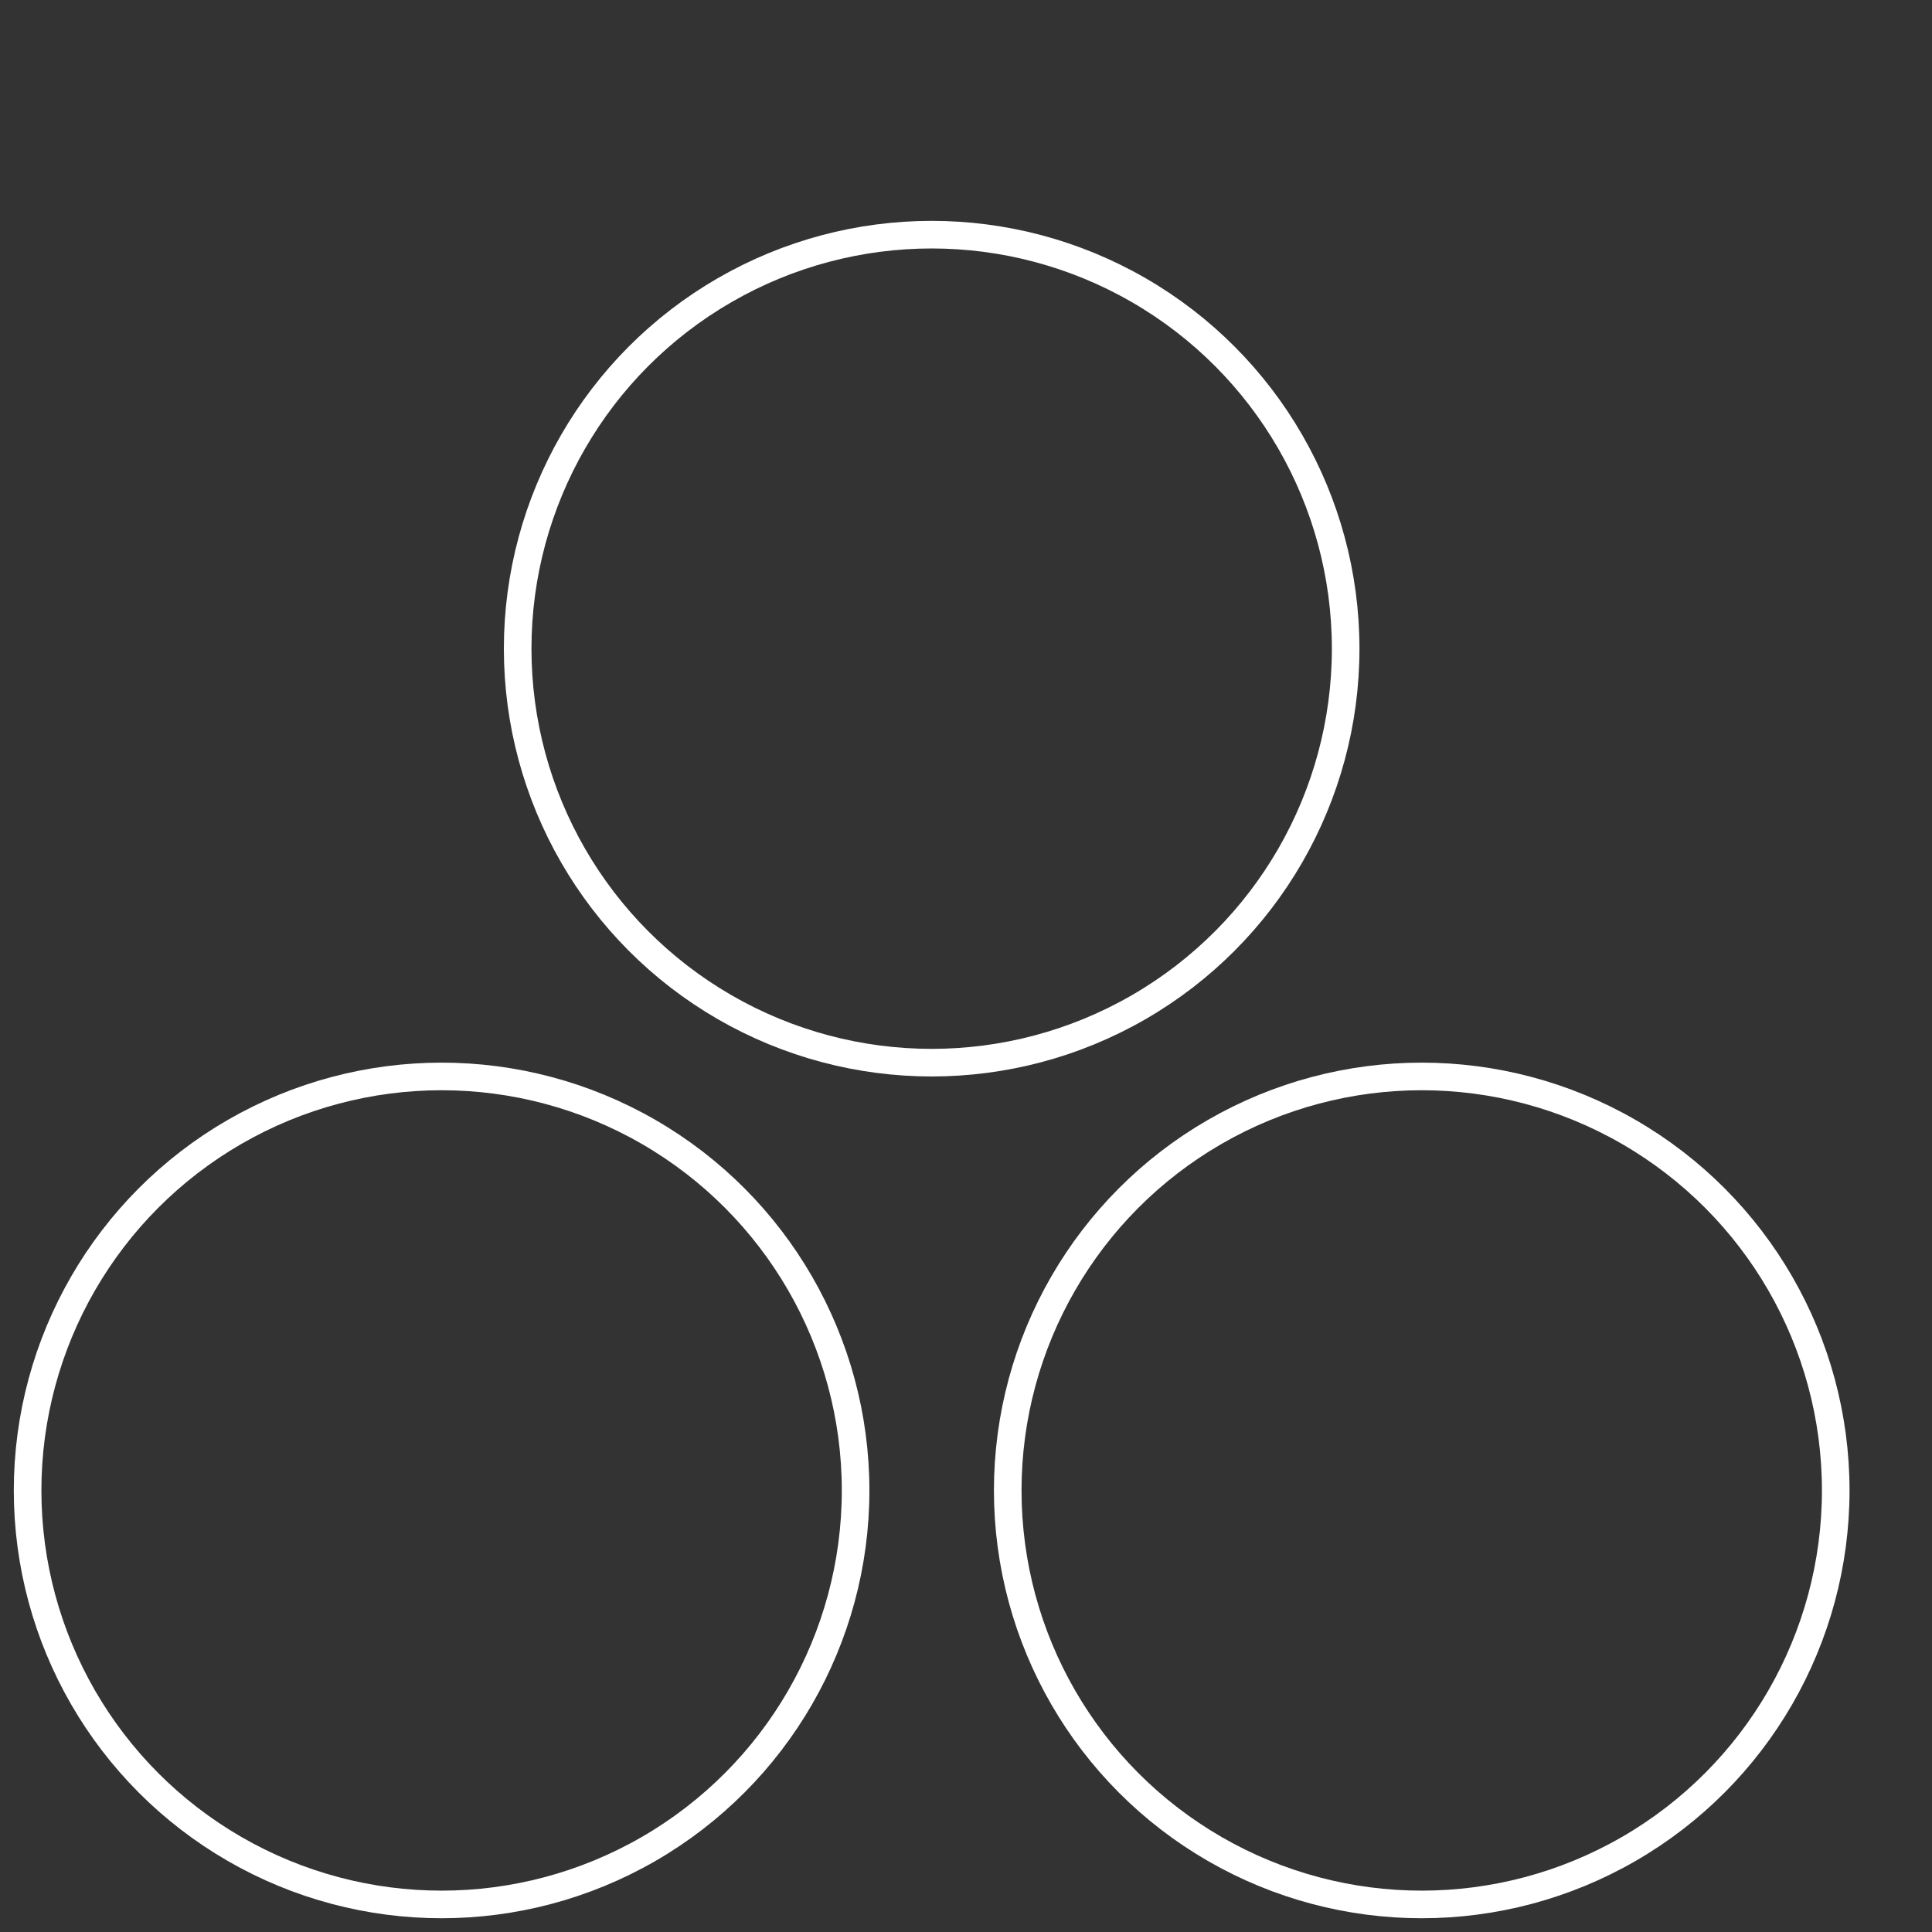 <?xml version="1.0" encoding="UTF-8"?><svg id="a" xmlns="http://www.w3.org/2000/svg" width="140" height="140" viewBox="0 0 140 140"><rect x="0" y="0" width="140" height="140" fill="#333333" stroke="none"/><circle cx="67.512" cy="47.005" r="30" fill="none" stroke="#fff" stroke-miterlimit="10" stroke-width="2"/><circle cx="32" cy="108.003" r="30" fill="none" stroke="#fff" stroke-miterlimit="10" stroke-width="2"/><circle cx="103.024" cy="108.003" r="30" fill="none" stroke="#fff" stroke-miterlimit="10" stroke-width="2"/></svg>